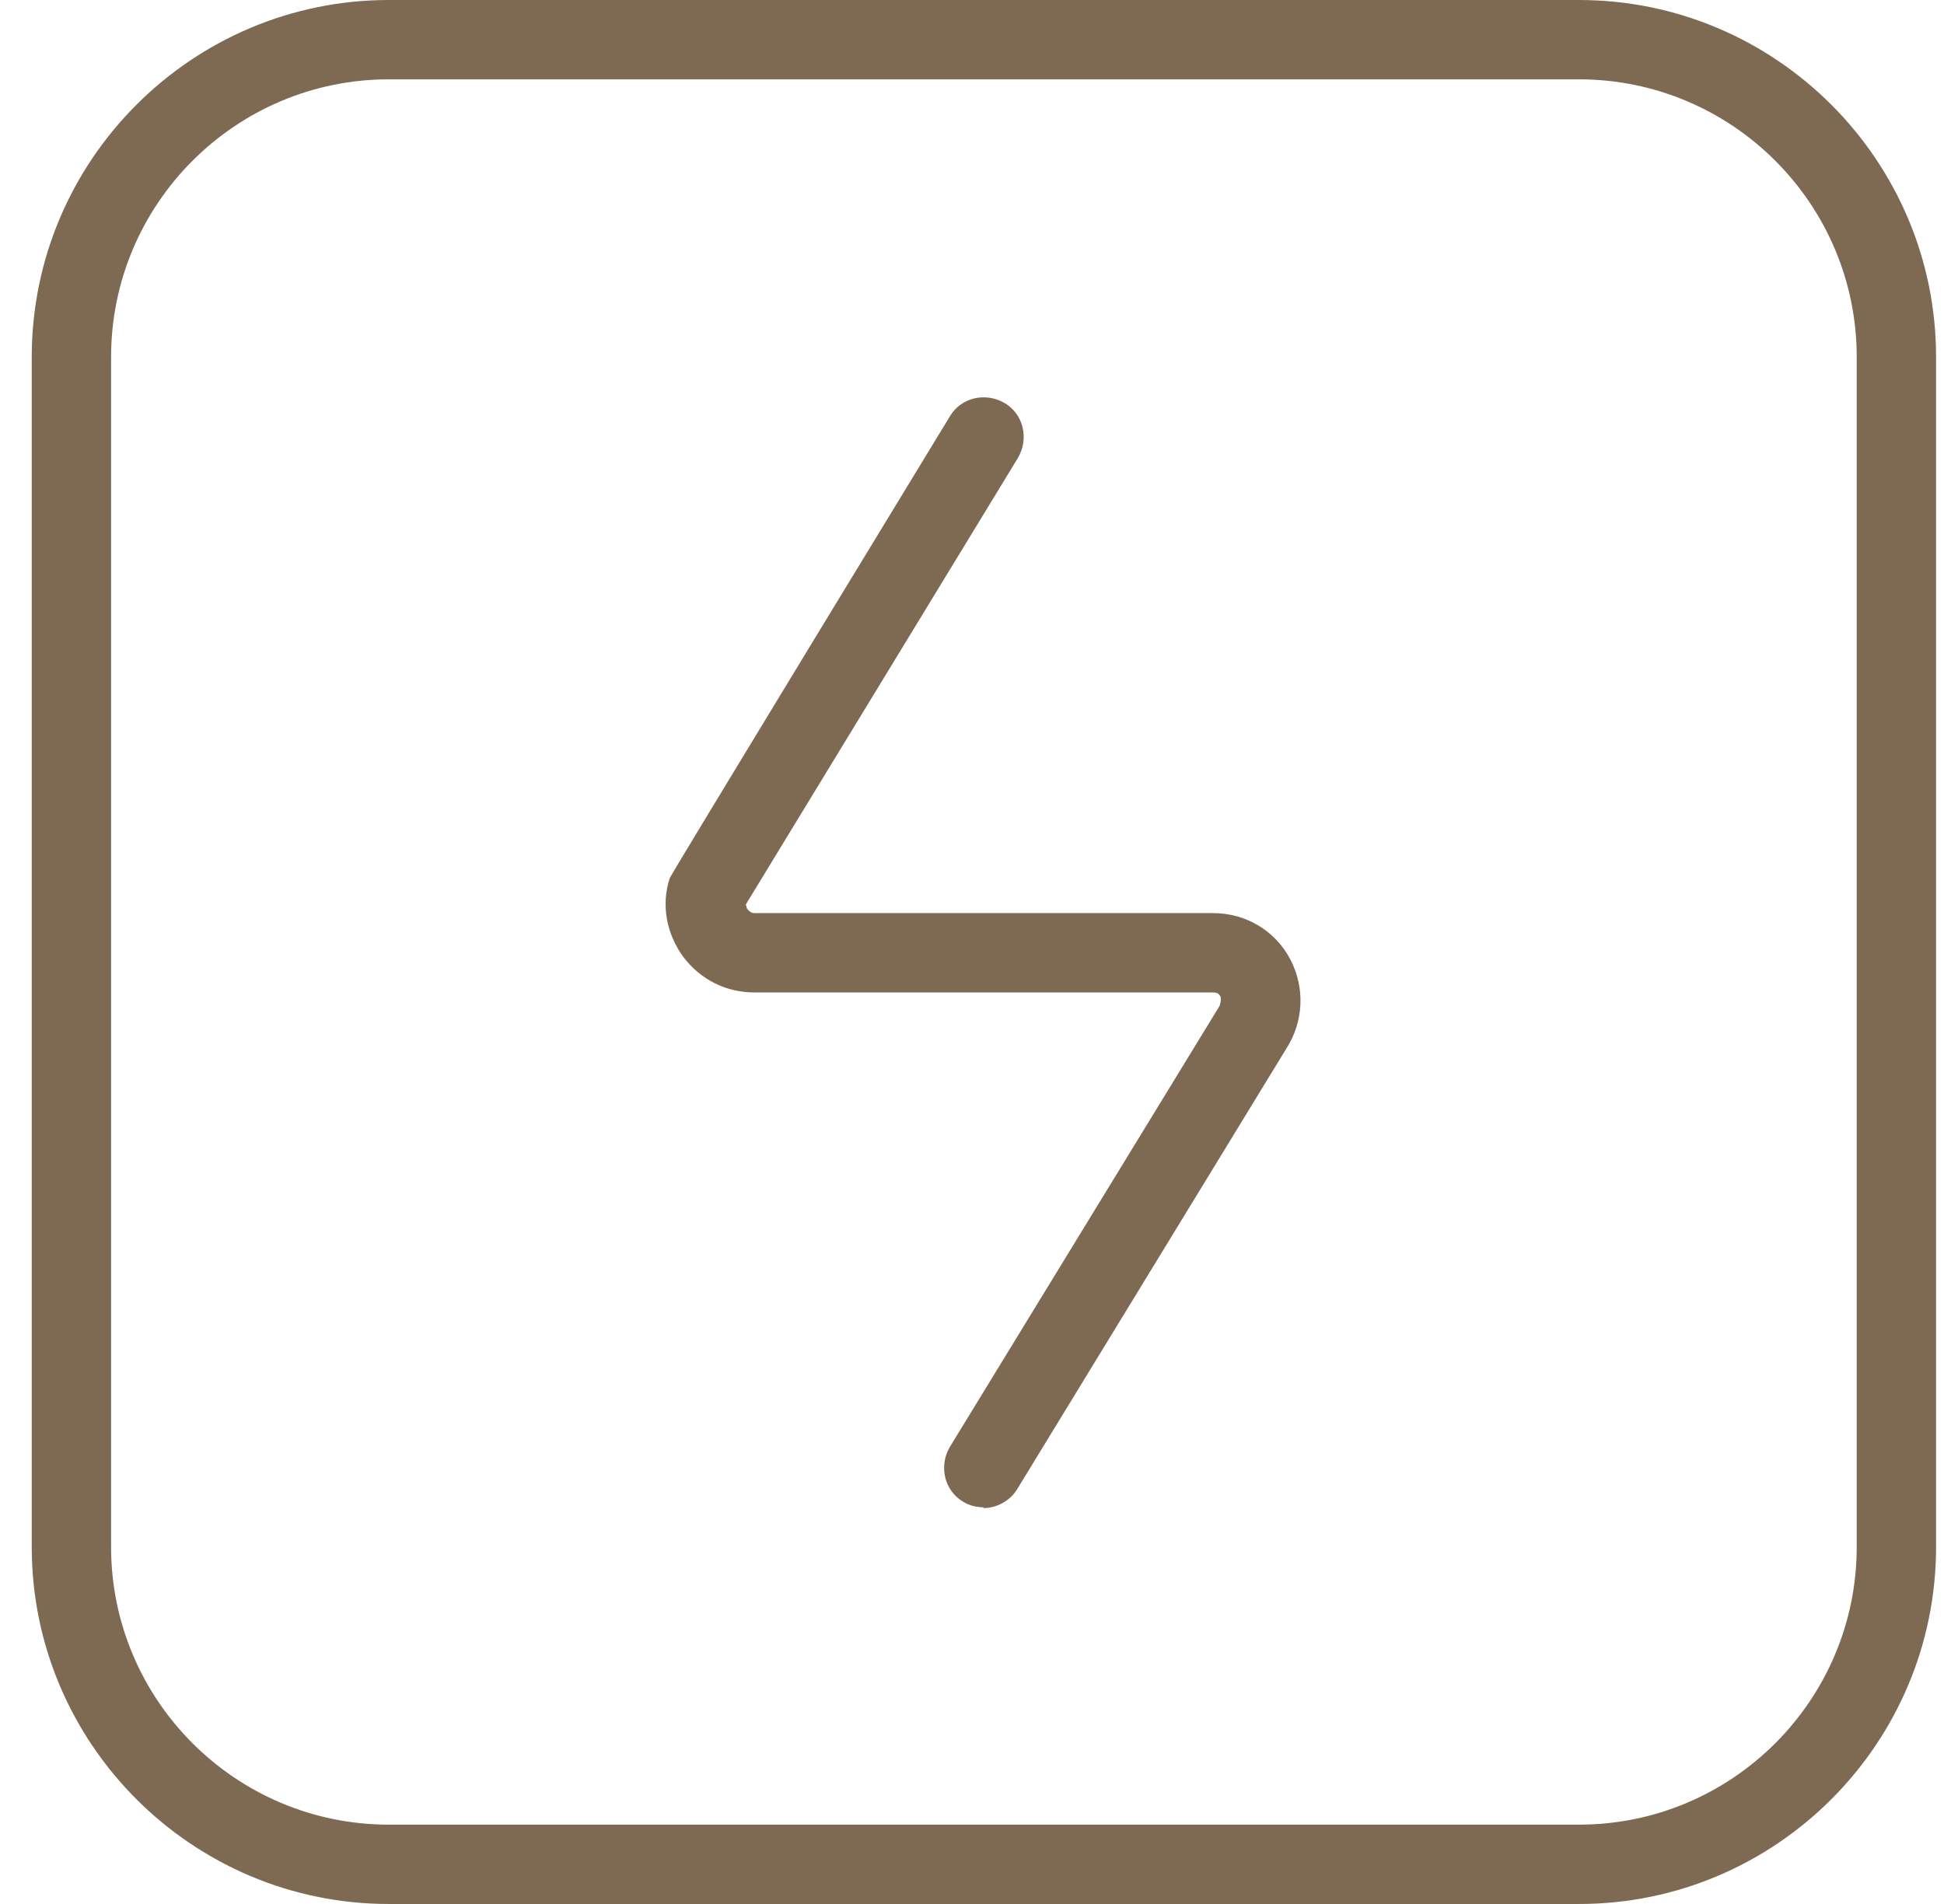 <svg viewBox="0 0 49 48" fill="none"
  xmlns="http://www.w3.org/2000/svg">
  <path d="M24.8 38C24.62 38 24.44 37.96 24.28 37.86C23.8 37.58 23.66 36.96 23.94 36.48L30.74 25.36C30.74 25.36 30.8 25.18 30.76 25.12C30.72 25.04 30.66 25.02 30.58 25.02H19.02C18.3 25.02 17.66 24.7 17.22 24.12C16.8 23.54 16.66 22.82 16.88 22.14C16.9 22.06 23.94 10.5 23.94 10.5C24.22 10.02 24.84 9.88 25.32 10.16C25.8 10.44 25.94 11.06 25.66 11.54L18.8 22.8C18.8 22.8 18.82 22.9 18.84 22.92C18.88 22.96 18.92 23.02 19.02 23.02H30.58C31.4 23.02 32.14 23.46 32.52 24.18C32.9 24.9 32.86 25.76 32.42 26.44L25.64 37.54C25.46 37.84 25.12 38.02 24.78 38.02L24.8 38ZM48.8 39V9C48.8 4.04 44.76 0 39.8 0H9.8C4.84 0 0.8 4.04 0.8 9V39C0.8 43.96 4.84 48 9.8 48H39.8C44.76 48 48.8 43.96 48.8 39ZM39.8 2C43.66 2 46.8 5.14 46.8 9V39C46.8 42.86 43.66 46 39.8 46H9.8C5.94 46 2.8 42.86 2.8 39V9C2.8 5.14 5.94 2 9.8 2H39.8Z" fill="#7E6A52"/>
  <clipPath>
    <rect width="48" height="48" fill="white" transform="translate(0.8)"/>
  </clipPath>
</svg>
